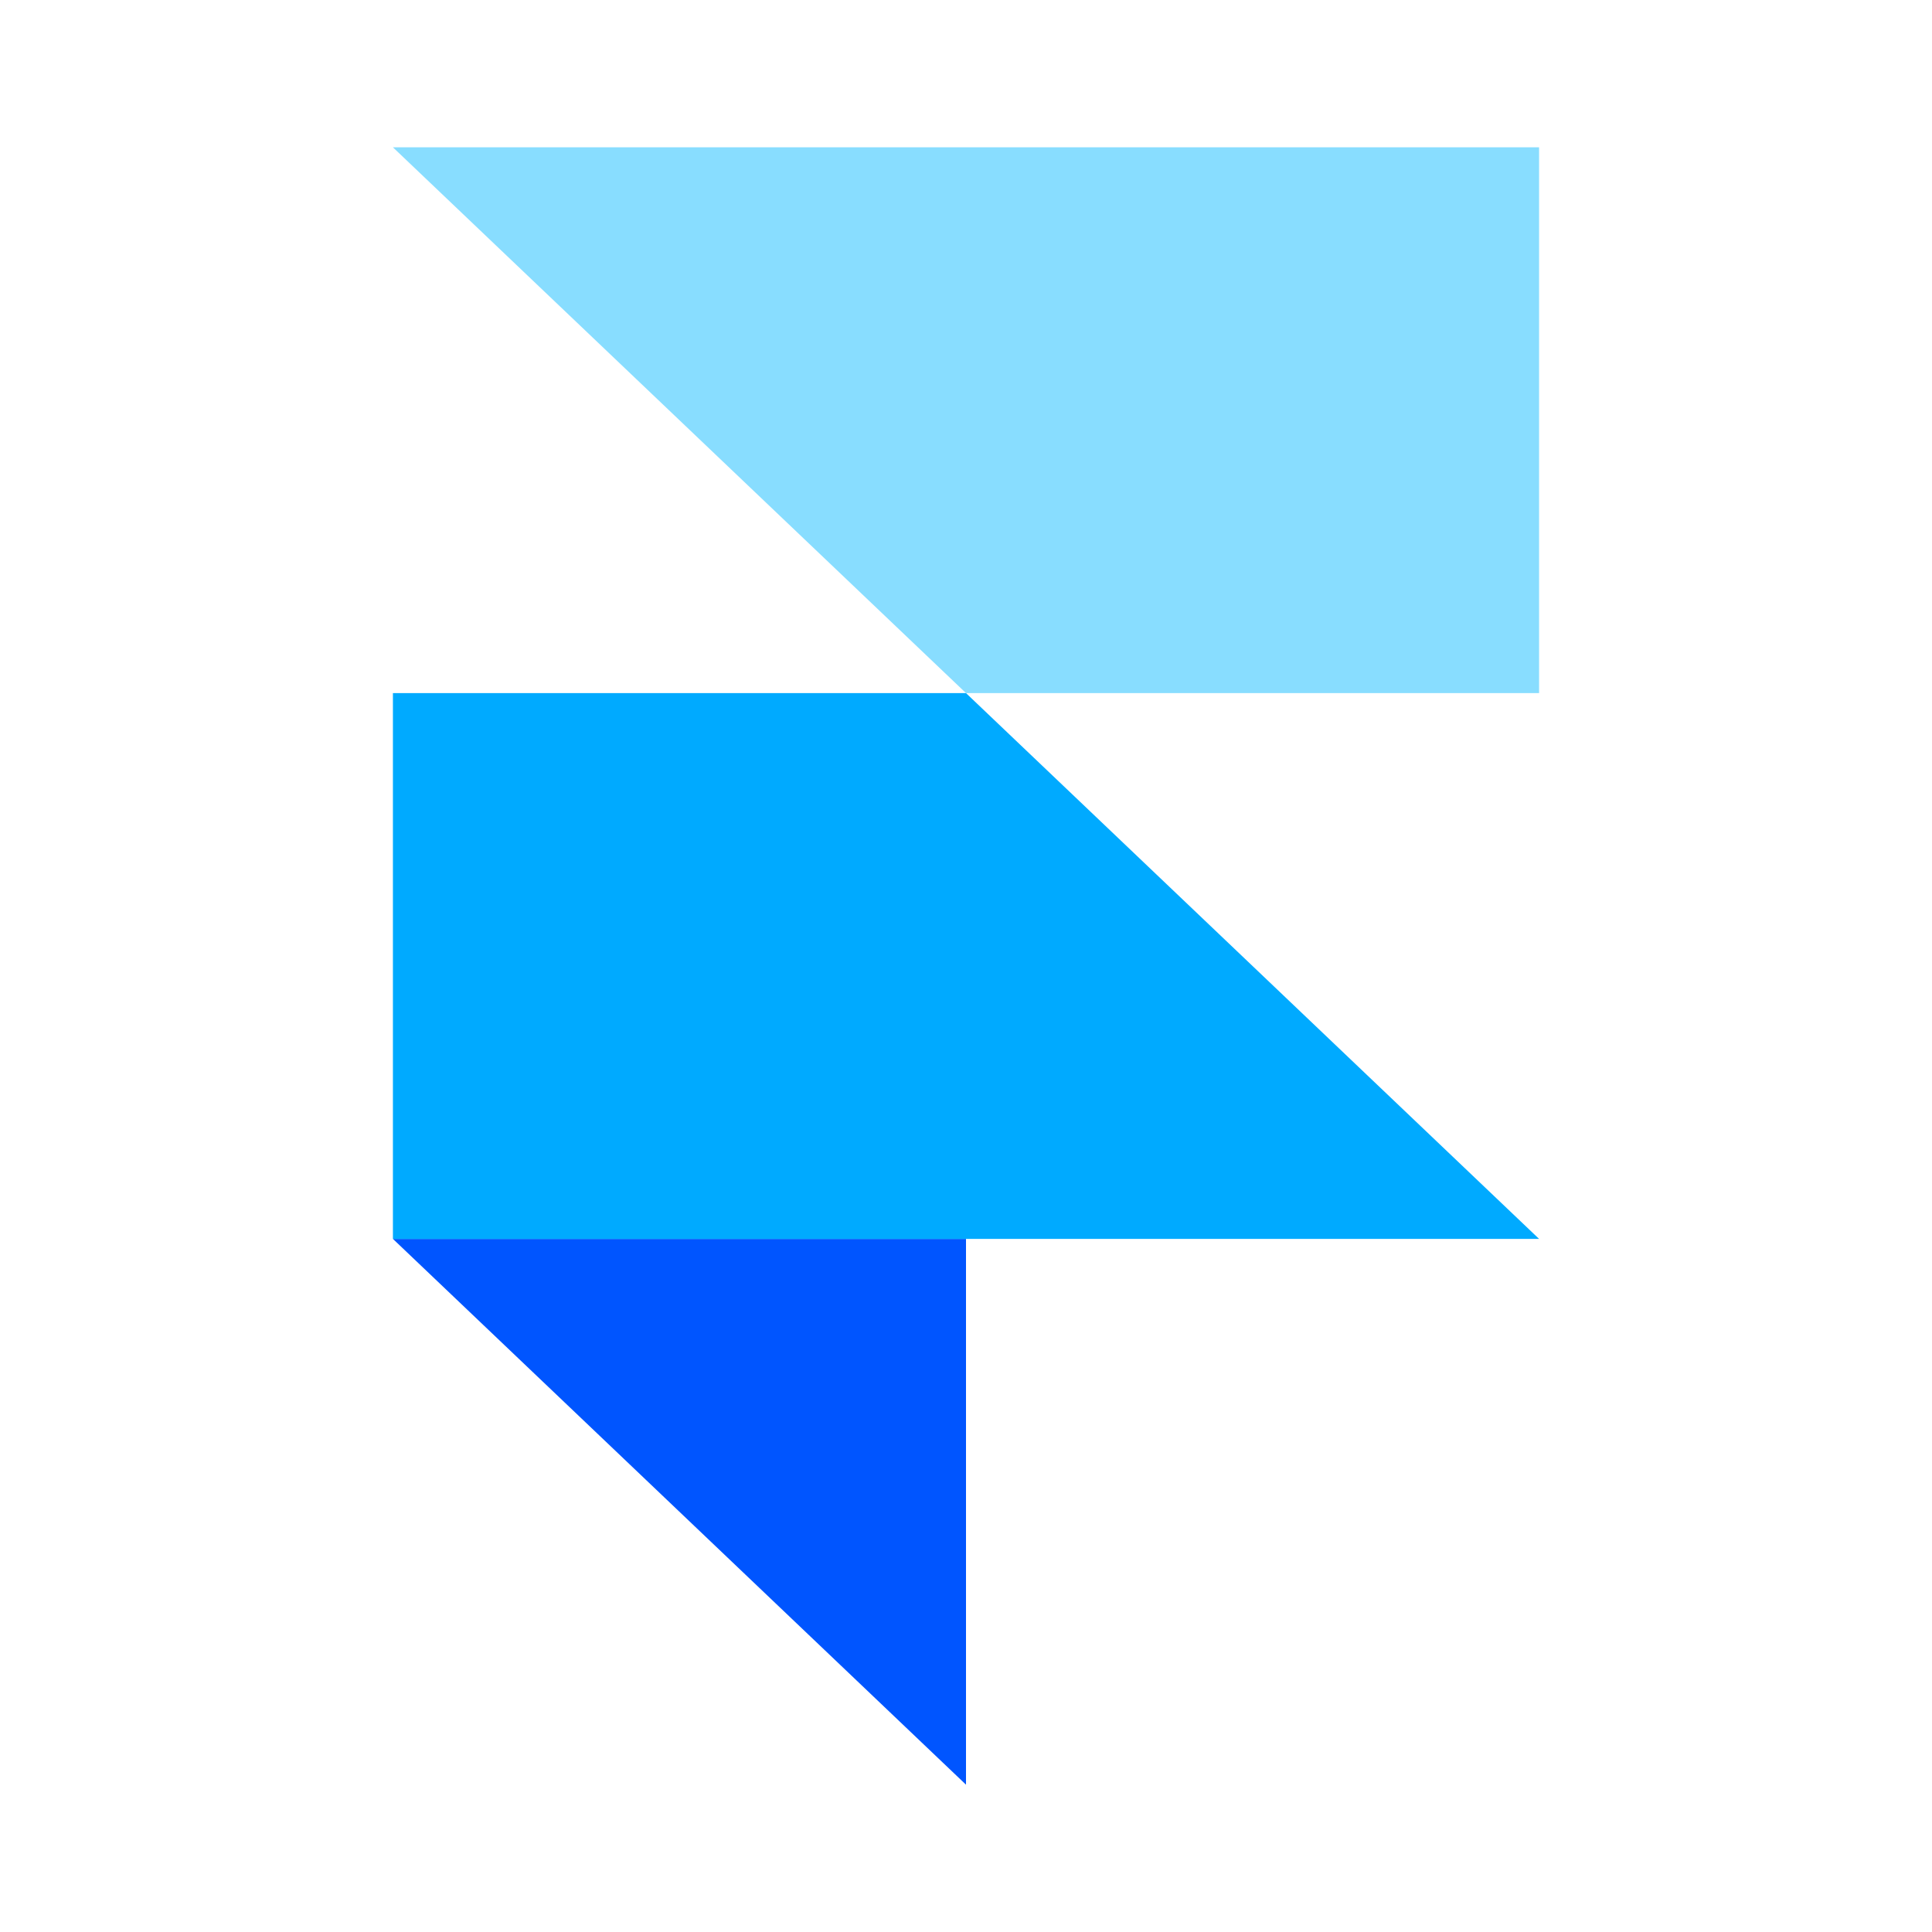 <svg xmlns="http://www.w3.org/2000/svg" id="Layer_1" data-name="Layer 1" width="800" height="800" viewBox="0 0 800 800"><defs><style>      .cls-1 {        fill: #8df;      }      .cls-1, .cls-2, .cls-3 {        stroke-width: 0px;      }      .cls-2 {        fill: #0af;      }      .cls-3 {        fill: #05f;        fill-rule: evenodd;      }    </style></defs><path class="cls-3" d="M162.7,513h237.3v226l-237.3-226Z"></path><path class="cls-2" d="M400,287h-237.3v226h474.6l-237.3-226Z"></path><path class="cls-1" d="M162.7,61l237.3,226h237.3V61H162.7Z"></path></svg>